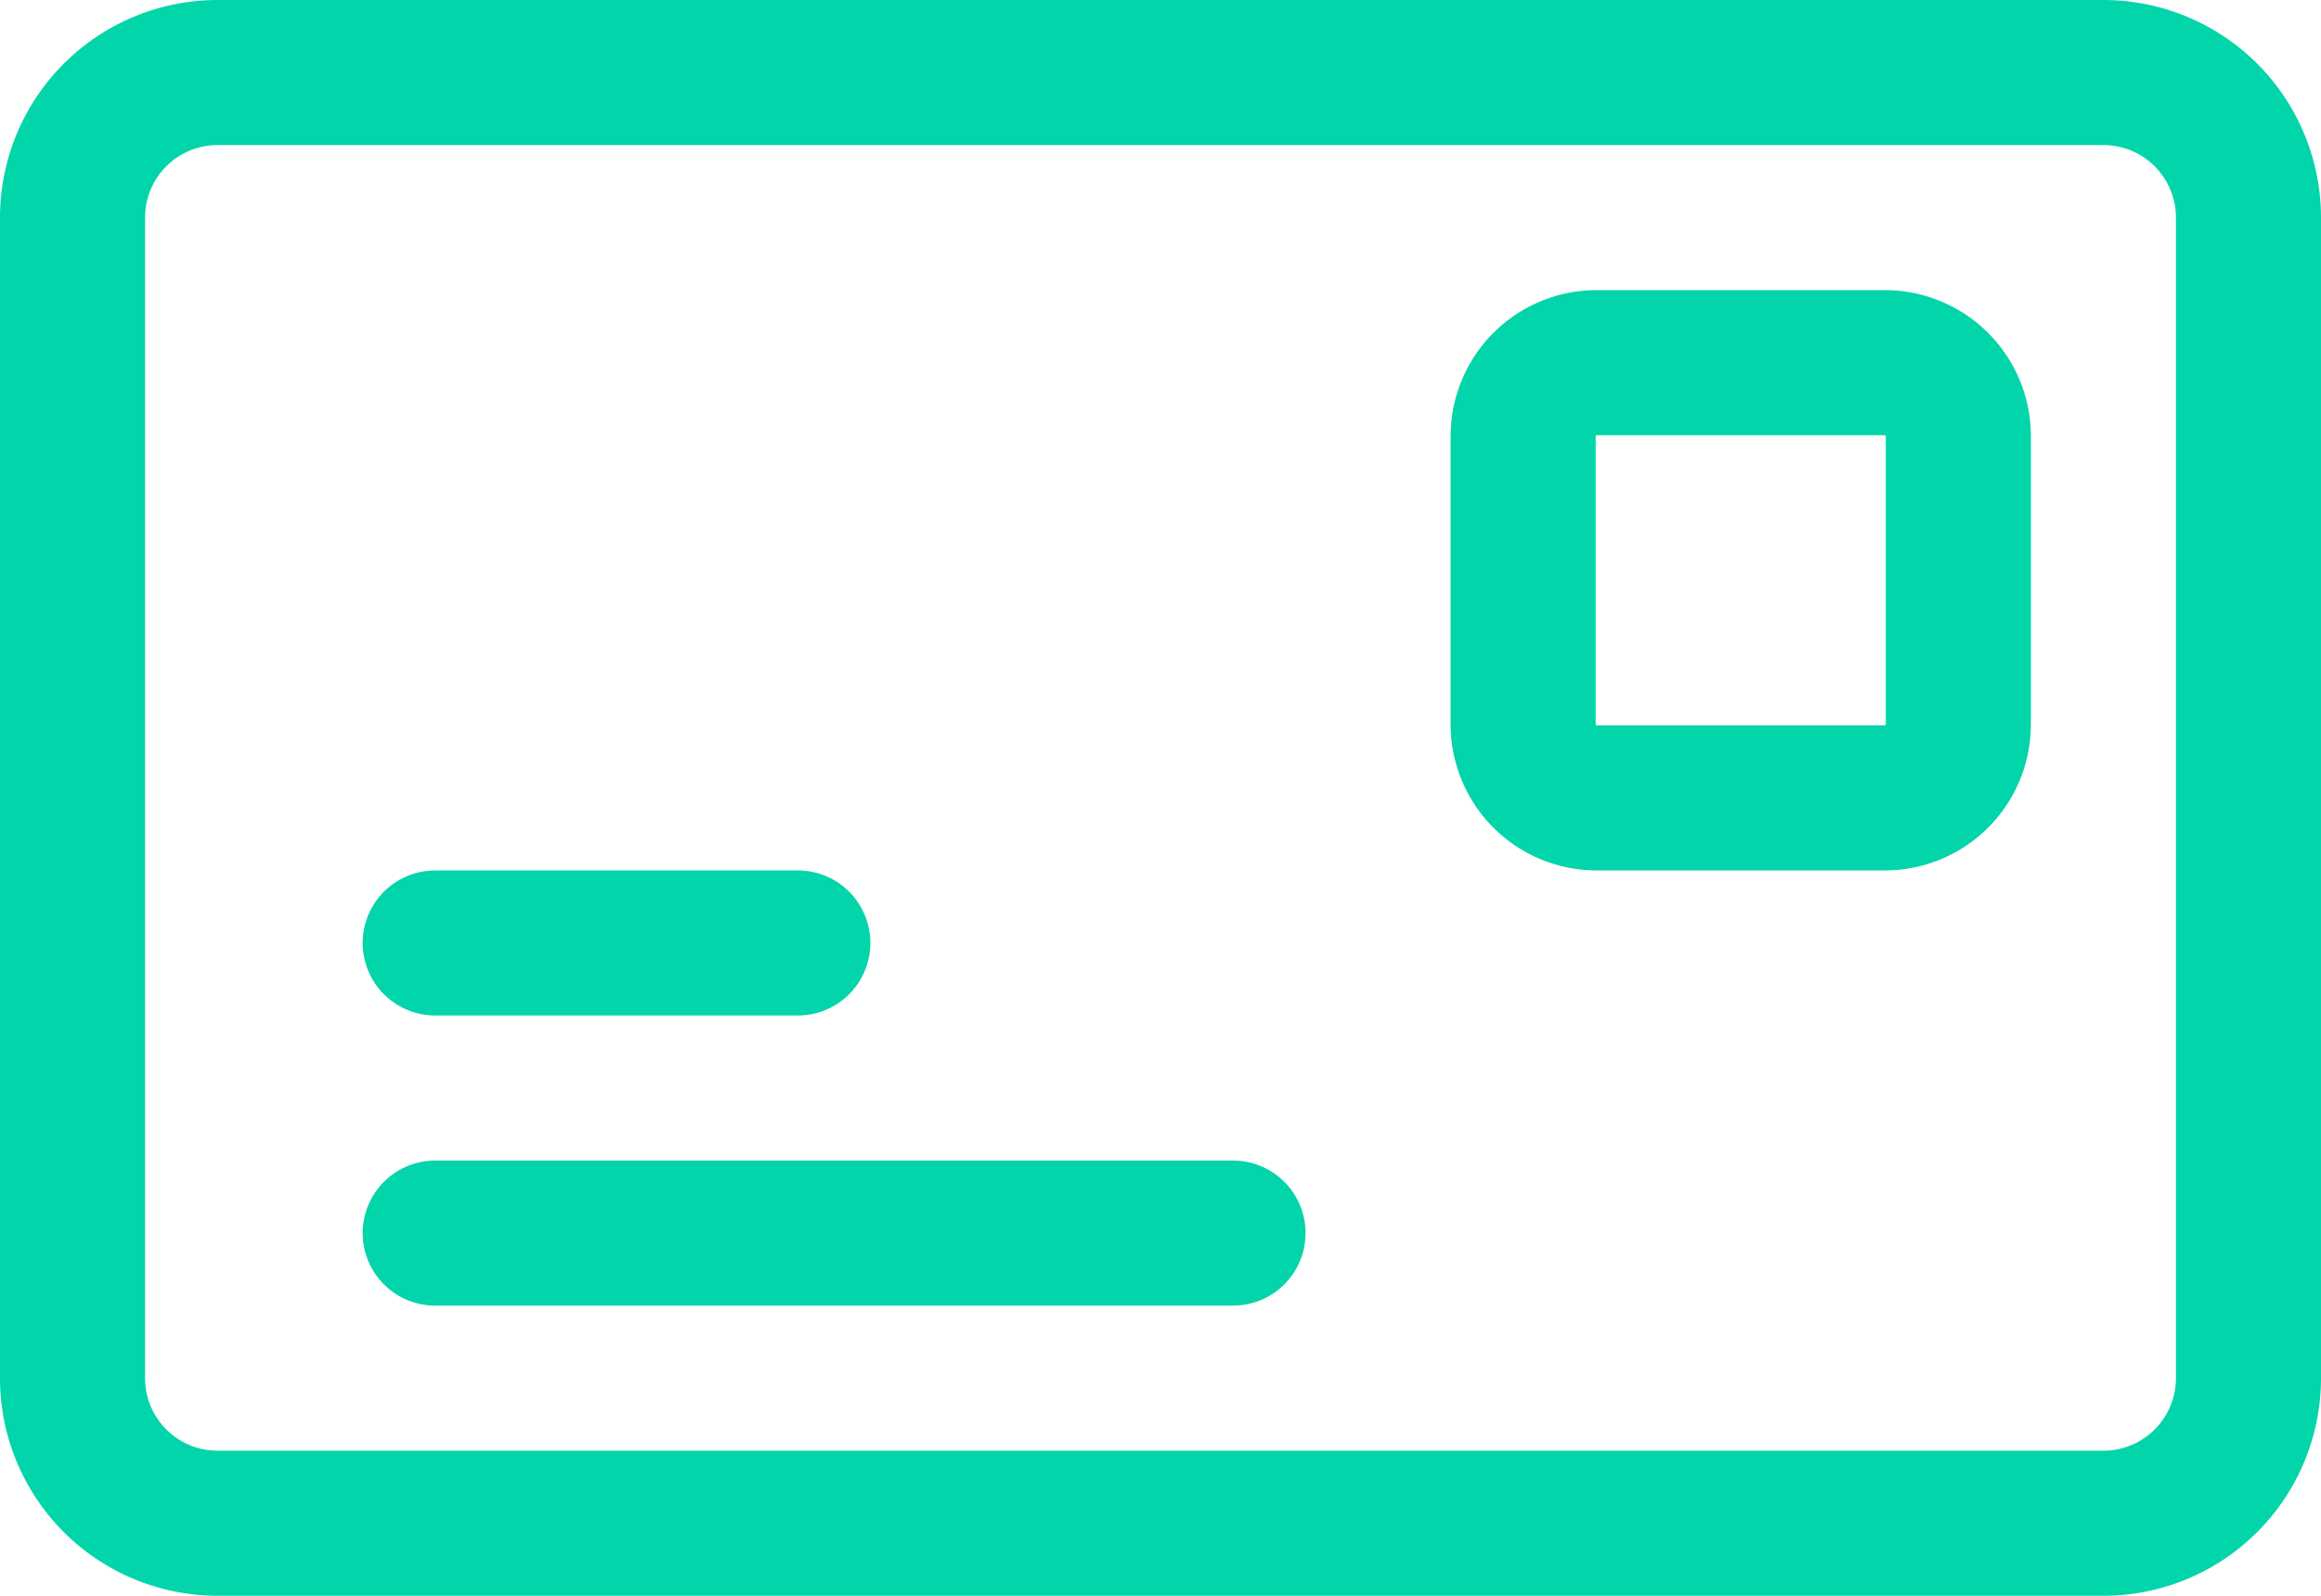 <svg xmlns="http://www.w3.org/2000/svg" viewBox="0 0 24 16.5"><path d="M2.25,15.75a1.5,1.5,0,0,1-1.5-1.5v-12A1.5,1.5,0,0,1,2.25.75h19.5a1.5,1.5,0,0,1,1.5,1.5v12a1.5,1.5,0,0,1-1.5,1.5Z" style="fill:none;stroke:#02d5aa;stroke-linecap:round;stroke-linejoin:round;stroke-width:1.5px"/><path d="M4.5,9.75H8.25" style="fill:none;stroke:#02d5aa;stroke-linecap:round;stroke-linejoin:round;stroke-width:1.5px"/><path d="M4.5,12.75h8.25" style="fill:none;stroke:#02d5aa;stroke-linecap:round;stroke-linejoin:round;stroke-width:1.5px"/><path d="M16.5,8.25a.76.76,0,0,1-.75-.75v-3a.76.76,0,0,1,.75-.75h3a.76.76,0,0,1,.75.75v3a.76.76,0,0,1-.75.75Z" style="fill:none;stroke:#02d5aa;stroke-linecap:round;stroke-linejoin:round;stroke-width:1.5px"/></svg>